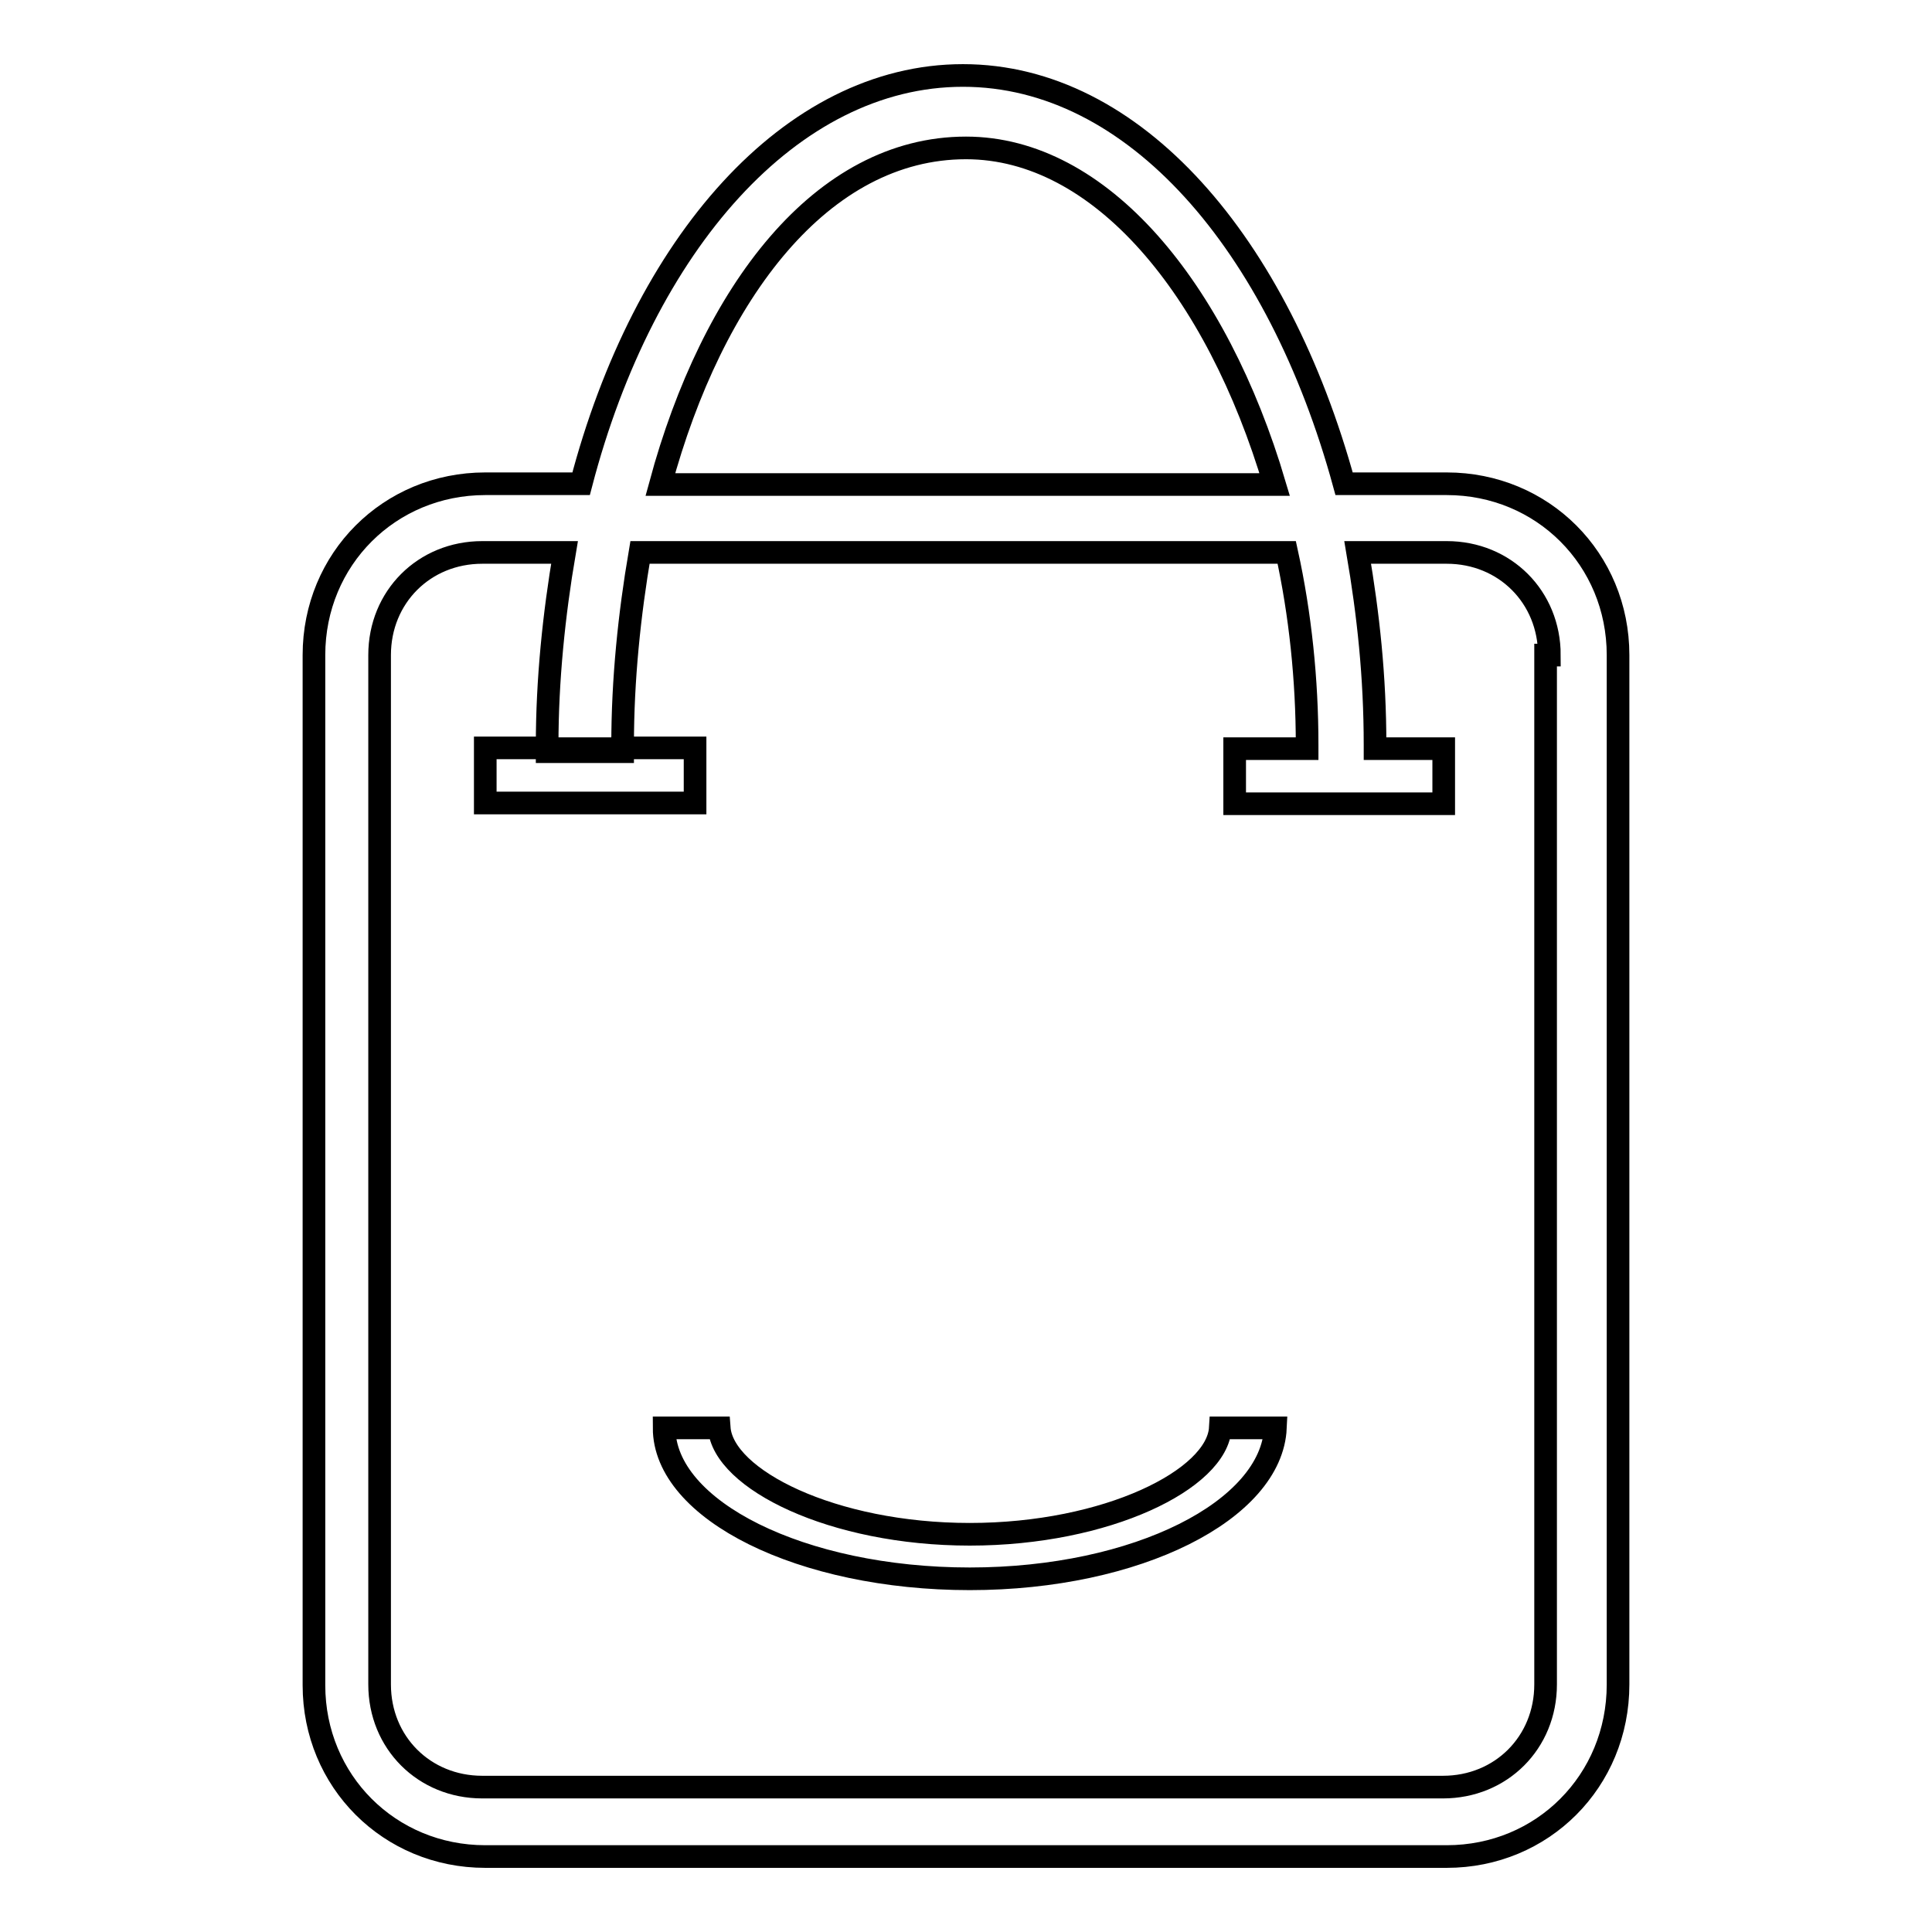 <?xml version="1.0" encoding="utf-8"?>
<!-- Svg Vector Icons : http://www.onlinewebfonts.com/icon -->
<!DOCTYPE svg PUBLIC "-//W3C//DTD SVG 1.1//EN" "http://www.w3.org/Graphics/SVG/1.1/DTD/svg11.dtd">
<svg version="1.1" xmlns="http://www.w3.org/2000/svg" xmlns:xlink="http://www.w3.org/1999/xlink" x="0px" y="0px" viewBox="0 0 256 256" enable-background="new 0 0 256 256" xml:space="preserve">
<g><g><path stroke-width="3" fill-opacity="0" stroke="#000000"  d="M191.7,246H64.3c-12.7,0-22.7-10-22.7-22.7V86.8c0-12.7,10-22.7,22.7-22.7h12.7C85.3,32.3,104.8,10,127.6,10c22.7,0,41.8,22.3,50.5,54.1h13.6c12.7,0,22.7,10,22.7,22.7v136.4C214.4,236,204.4,246,191.7,246z M128,19.6c-19.1,0-33.6,19.1-40.5,44.6h81.4C161.2,38.2,145.8,19.6,128,19.6z M191.7,73.2h-11.8c1.4,8.2,2.3,16.4,2.3,25.5c0,0,0,0,0,0.5h9.1v7.3h-27.7v-7.3h9.6v-0.5c0-8.6-0.9-17.3-2.7-25.5H84.8c-1.4,8.2-2.3,16.8-2.3,25.5c0,0.2,0,0.3,0,0.5h-10c0-0.1,0-0.2,0-0.5c0-8.6,0.9-17.3,2.3-25.5H63.9c-7.7,0-13.6,5.9-13.6,13.6v136.4c0,7.7,5.9,13.6,13.6,13.6h127.3c7.7,0,13.6-5.9,13.6-13.6V86.8h0.5C205.3,79.1,199.4,73.2,191.7,73.2z M128.5,209.2c-22.3,0-40.5-9.1-40.5-20h7.3c0.5,6.8,15,14.1,33.2,14.1c18.2,0,32.8-7.3,33.2-14.1h7.3C168.5,200.1,150.7,209.2,128.5,209.2z M92.1,106.4H64.3v-7.3h8.2c0,0.1,0,0.2,0,0.5h10c0-0.2,0-0.3,0-0.5h9.6V106.4z"/></g></g>
</svg>